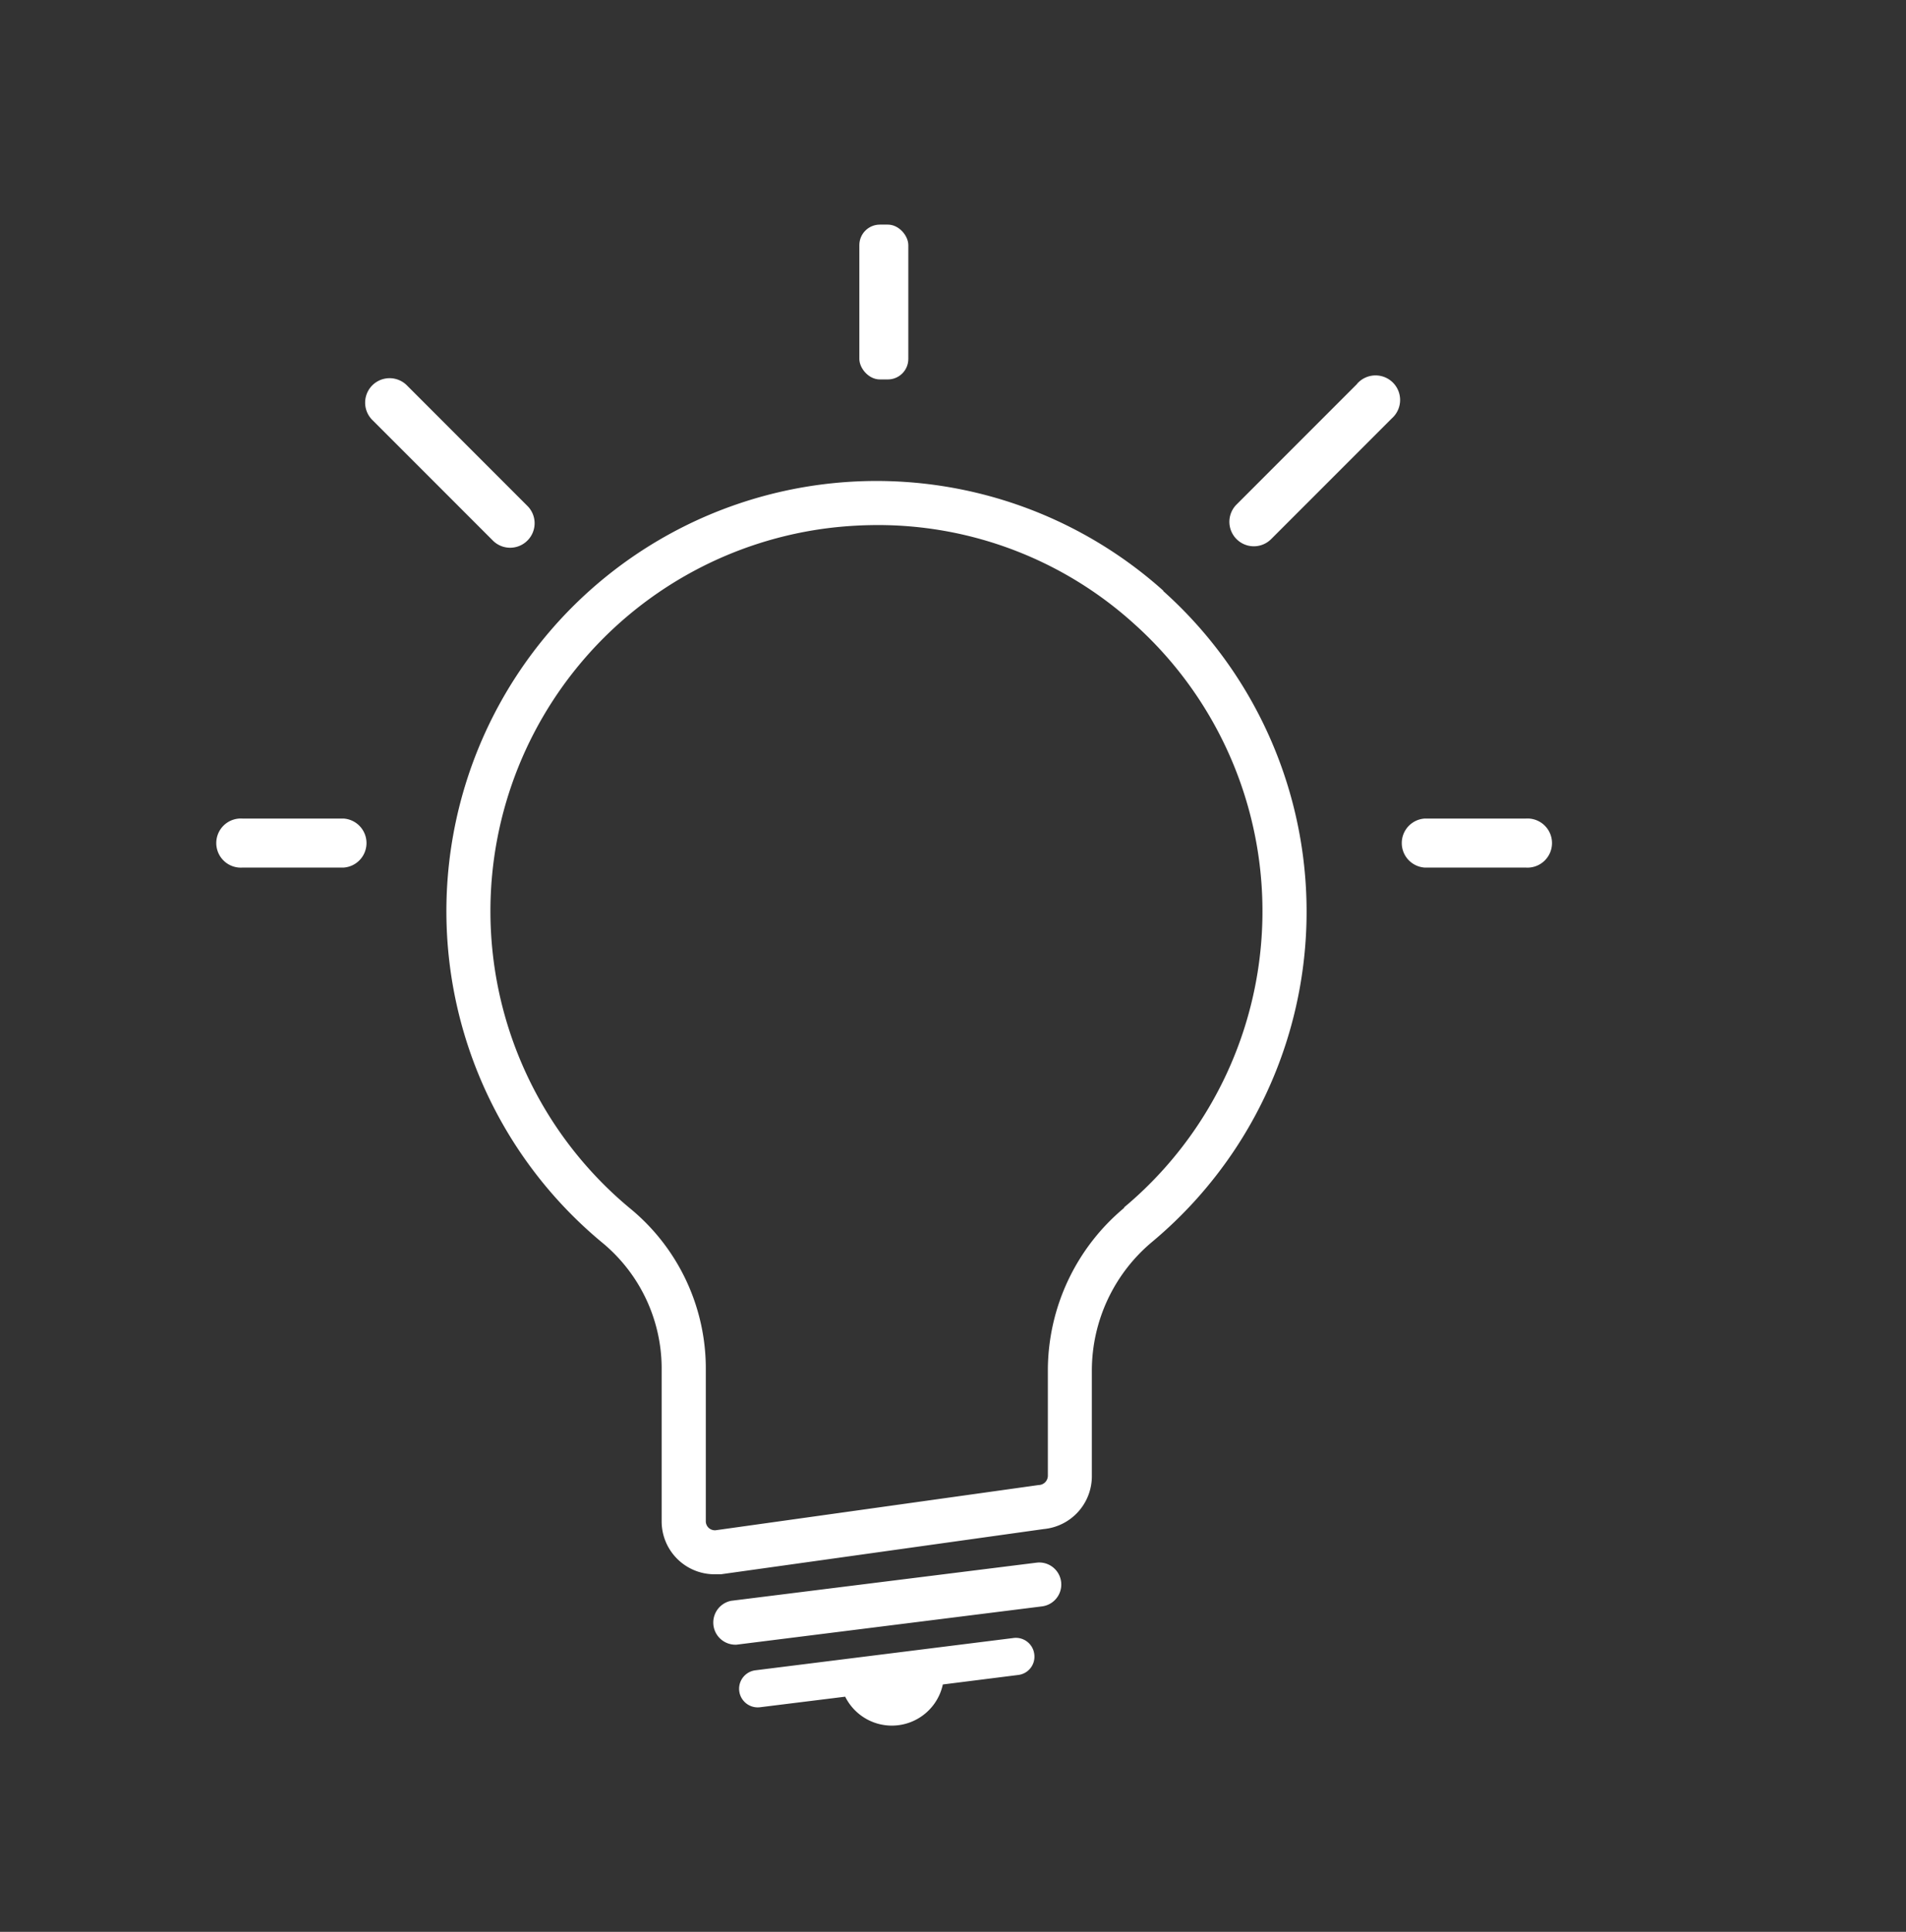 <svg id="Layer_1" data-name="Layer 1" xmlns="http://www.w3.org/2000/svg" viewBox="0 0 126.49 128.15"><rect x="0" y="0" width="126.49" height="128.15" fill="#333333" stroke="none"/><defs><style>.cls-1{fill:#fff;}</style></defs><title>Artboard 27 copy 3</title><path class="cls-1" d="M77.21,39.19A28.54,28.54,0,1,0,40.05,82.5a10.83,10.83,0,0,1,3.86,8.41v10a3.51,3.51,0,0,0,3.55,3.52l.38,0,21.43-3a3.52,3.52,0,0,0,3.19-3.51v-7a11.13,11.13,0,0,1,4-8.54,28.53,28.53,0,0,0,.73-43.18Zm-2.6,40.93a14.06,14.06,0,0,0-5.07,10.79v7a.62.62,0,0,1-.61.6l-21.44,3a.61.61,0,0,1-.46-.16.6.6,0,0,1-.19-.44v-10a13.74,13.74,0,0,0-4.93-10.67A25.61,25.61,0,0,1,55.24,35a27.34,27.34,0,0,1,3-.17,25.32,25.32,0,0,1,17,6.53,25.6,25.6,0,0,1-.65,38.74Z"/><path class="cls-1" d="M68.79,103.66l-20.27,2.53a1.47,1.47,0,0,0,.36,2.91l20.27-2.54a1.46,1.46,0,0,0-.36-2.9Z"/><path class="cls-1" d="M67.24,108.66,50.13,110.8a1.23,1.23,0,0,0,.31,2.45l5.65-.7a3.46,3.46,0,0,0,6.48-.81l5-.63a1.22,1.22,0,0,0,1.07-1.37A1.23,1.23,0,0,0,67.24,108.66Z"/><path class="cls-1" d="M22.82,54.3H16.11a1.63,1.63,0,1,0,0,3.25h6.71a1.63,1.63,0,0,0,0-3.25Z"/><path class="cls-1" d="M101.24,54.3H94.53a1.63,1.63,0,0,0,0,3.25h6.71a1.63,1.63,0,1,0,0-3.25Z"/><path class="cls-1" d="M35,35.86a1.62,1.62,0,0,0,0-2.3l-8-8a1.62,1.62,0,0,0-2.29,2.3l8,8A1.62,1.62,0,0,0,35,35.86Z"/><path class="cls-1" d="M90.06,25.47l-8,8a1.62,1.62,0,1,0,2.3,2.29l8-8a1.63,1.63,0,1,0-2.3-2.3Z"/><rect class="cls-1" x="57.03" y="14.9" width="3.25" height="10.27" rx="1.36"/></svg>